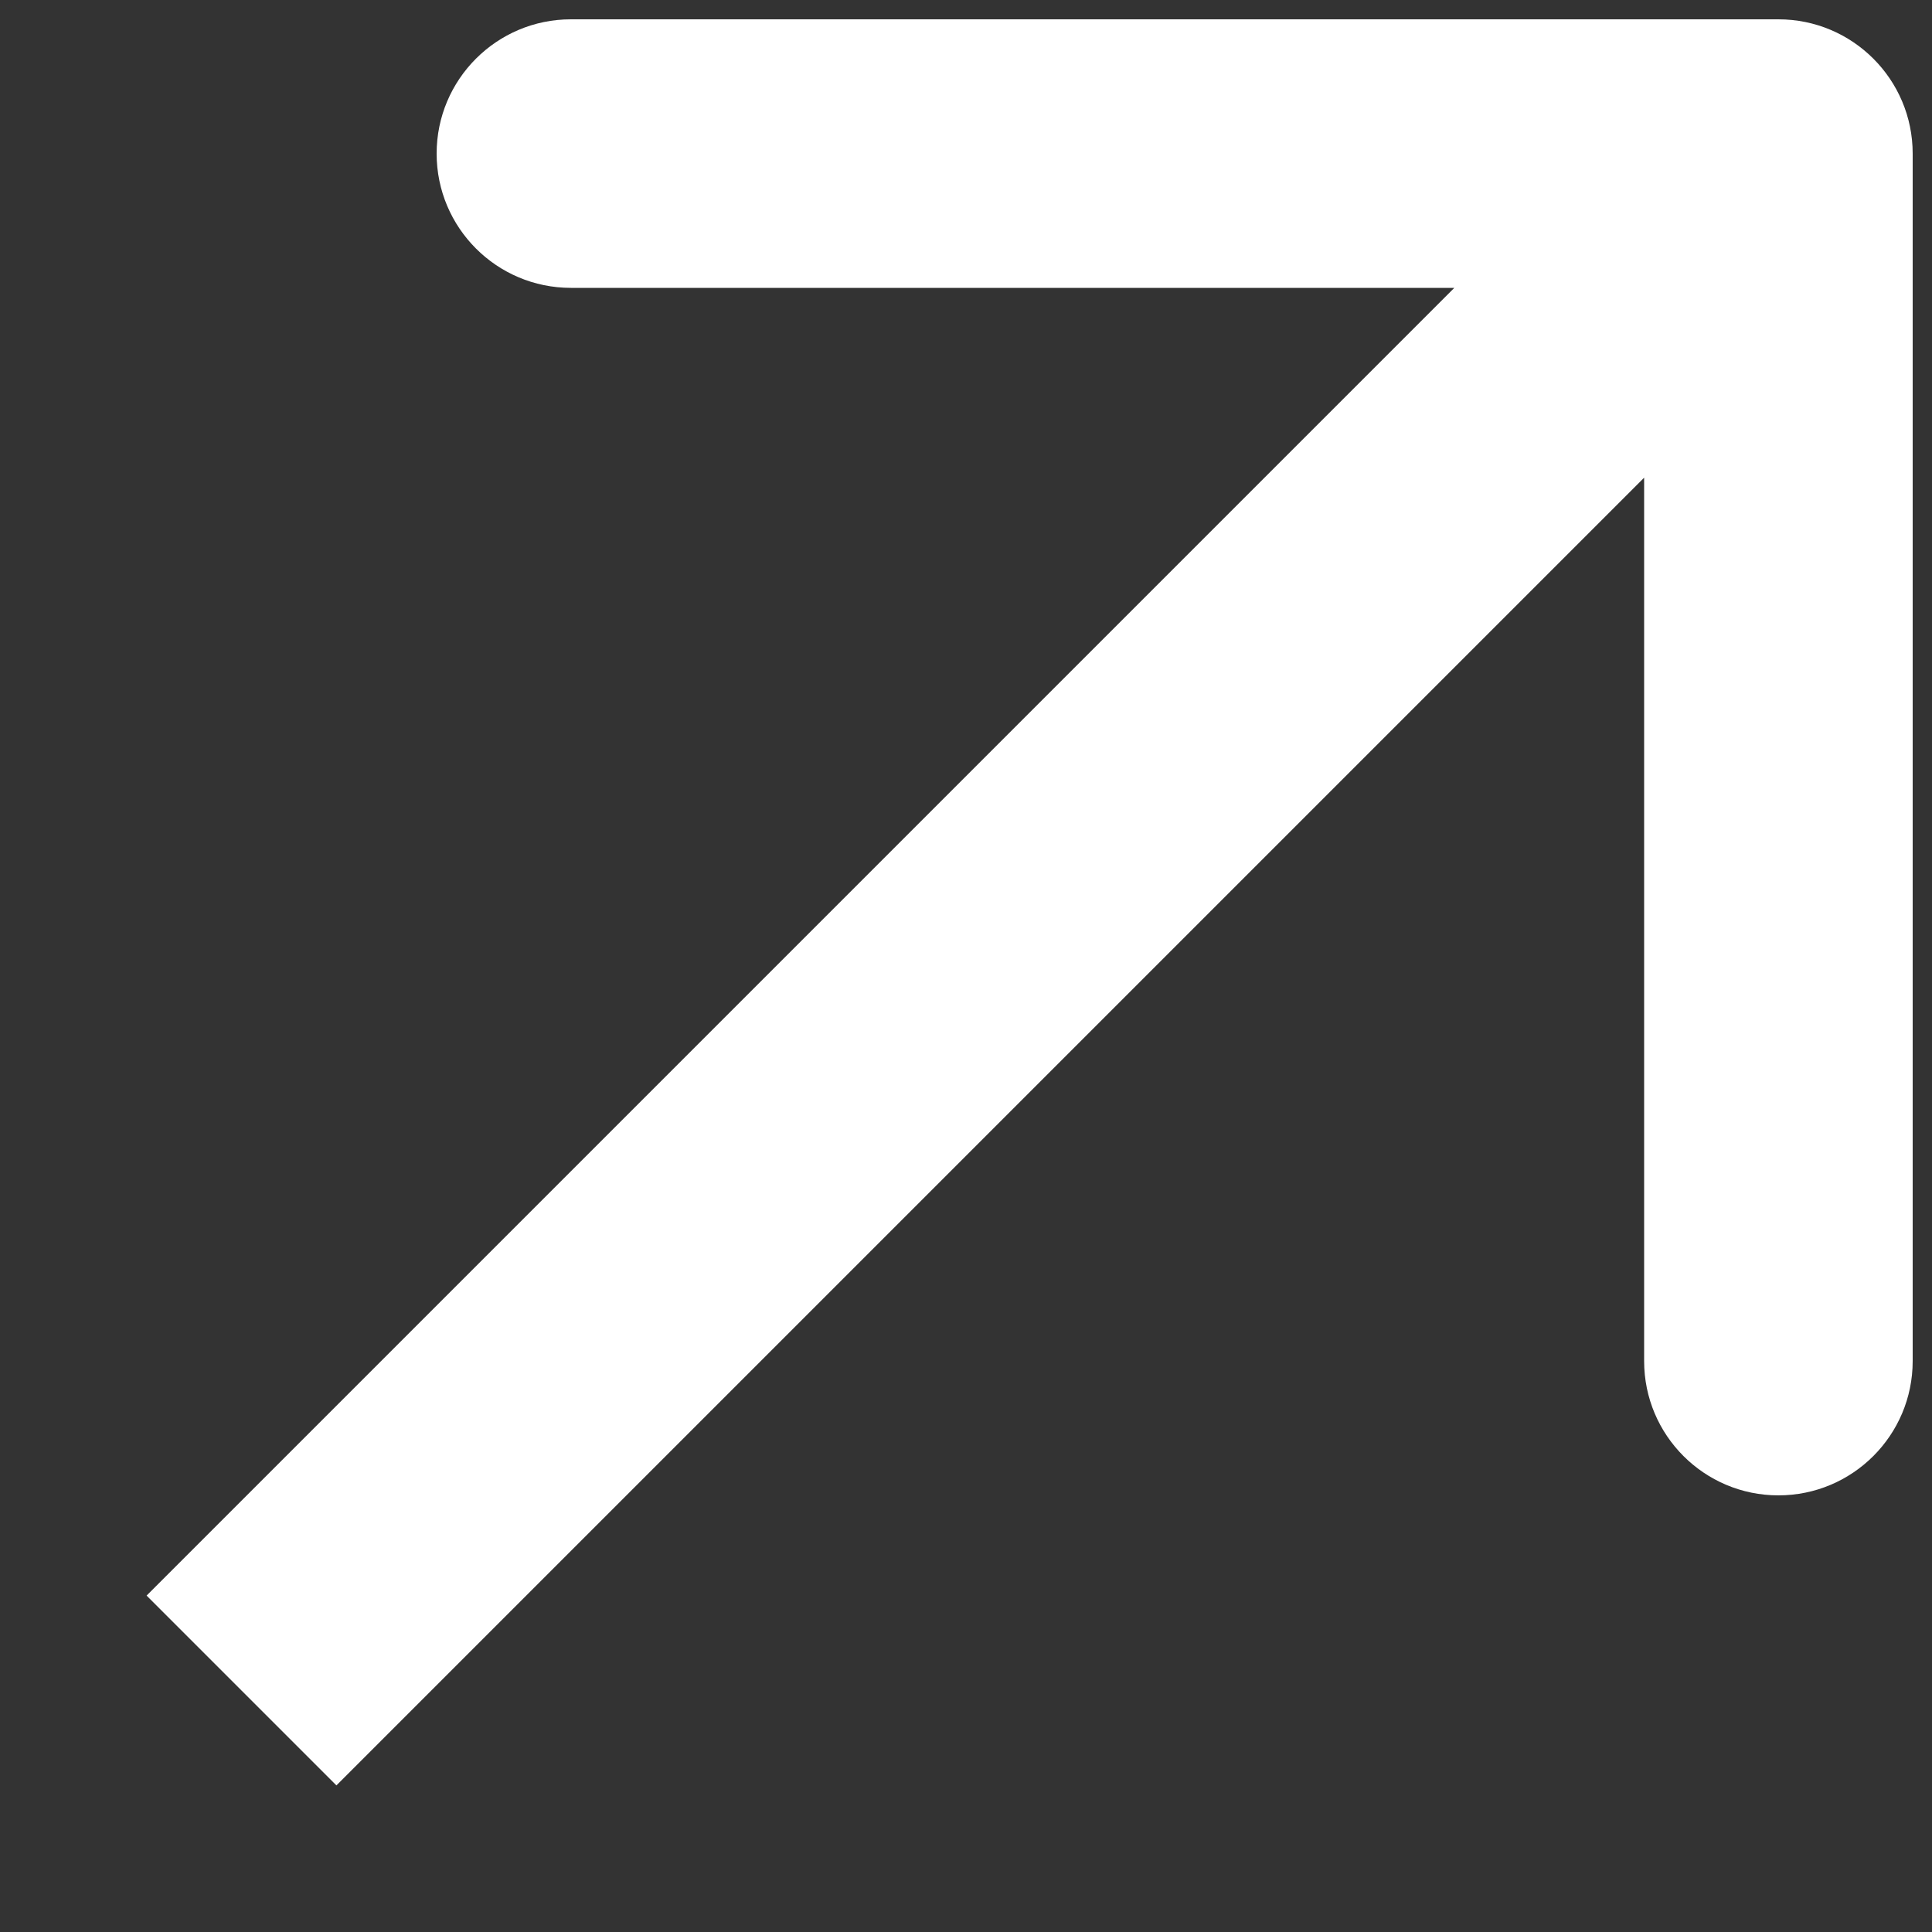 <?xml version="1.0" encoding="UTF-8"?> <svg xmlns="http://www.w3.org/2000/svg" width="8" height="8" viewBox="0 0 8 8" fill="none"><rect x="0" y="0" width="8" height="8" fill="#333333" stroke="none"/><path d="M7.92 0.636C7.92 0.329 7.671 0.08 7.364 0.08H2.364C2.057 0.08 1.808 0.329 1.808 0.636C1.808 0.943 2.057 1.192 2.364 1.192H6.808V5.636C6.808 5.943 7.057 6.192 7.364 6.192C7.671 6.192 7.92 5.943 7.92 5.636V0.636ZM1 7L1.393 7.393L7.757 1.029L7.364 0.636L6.971 0.243L0.607 6.607L1 7Z" fill="white"></path></svg> 
